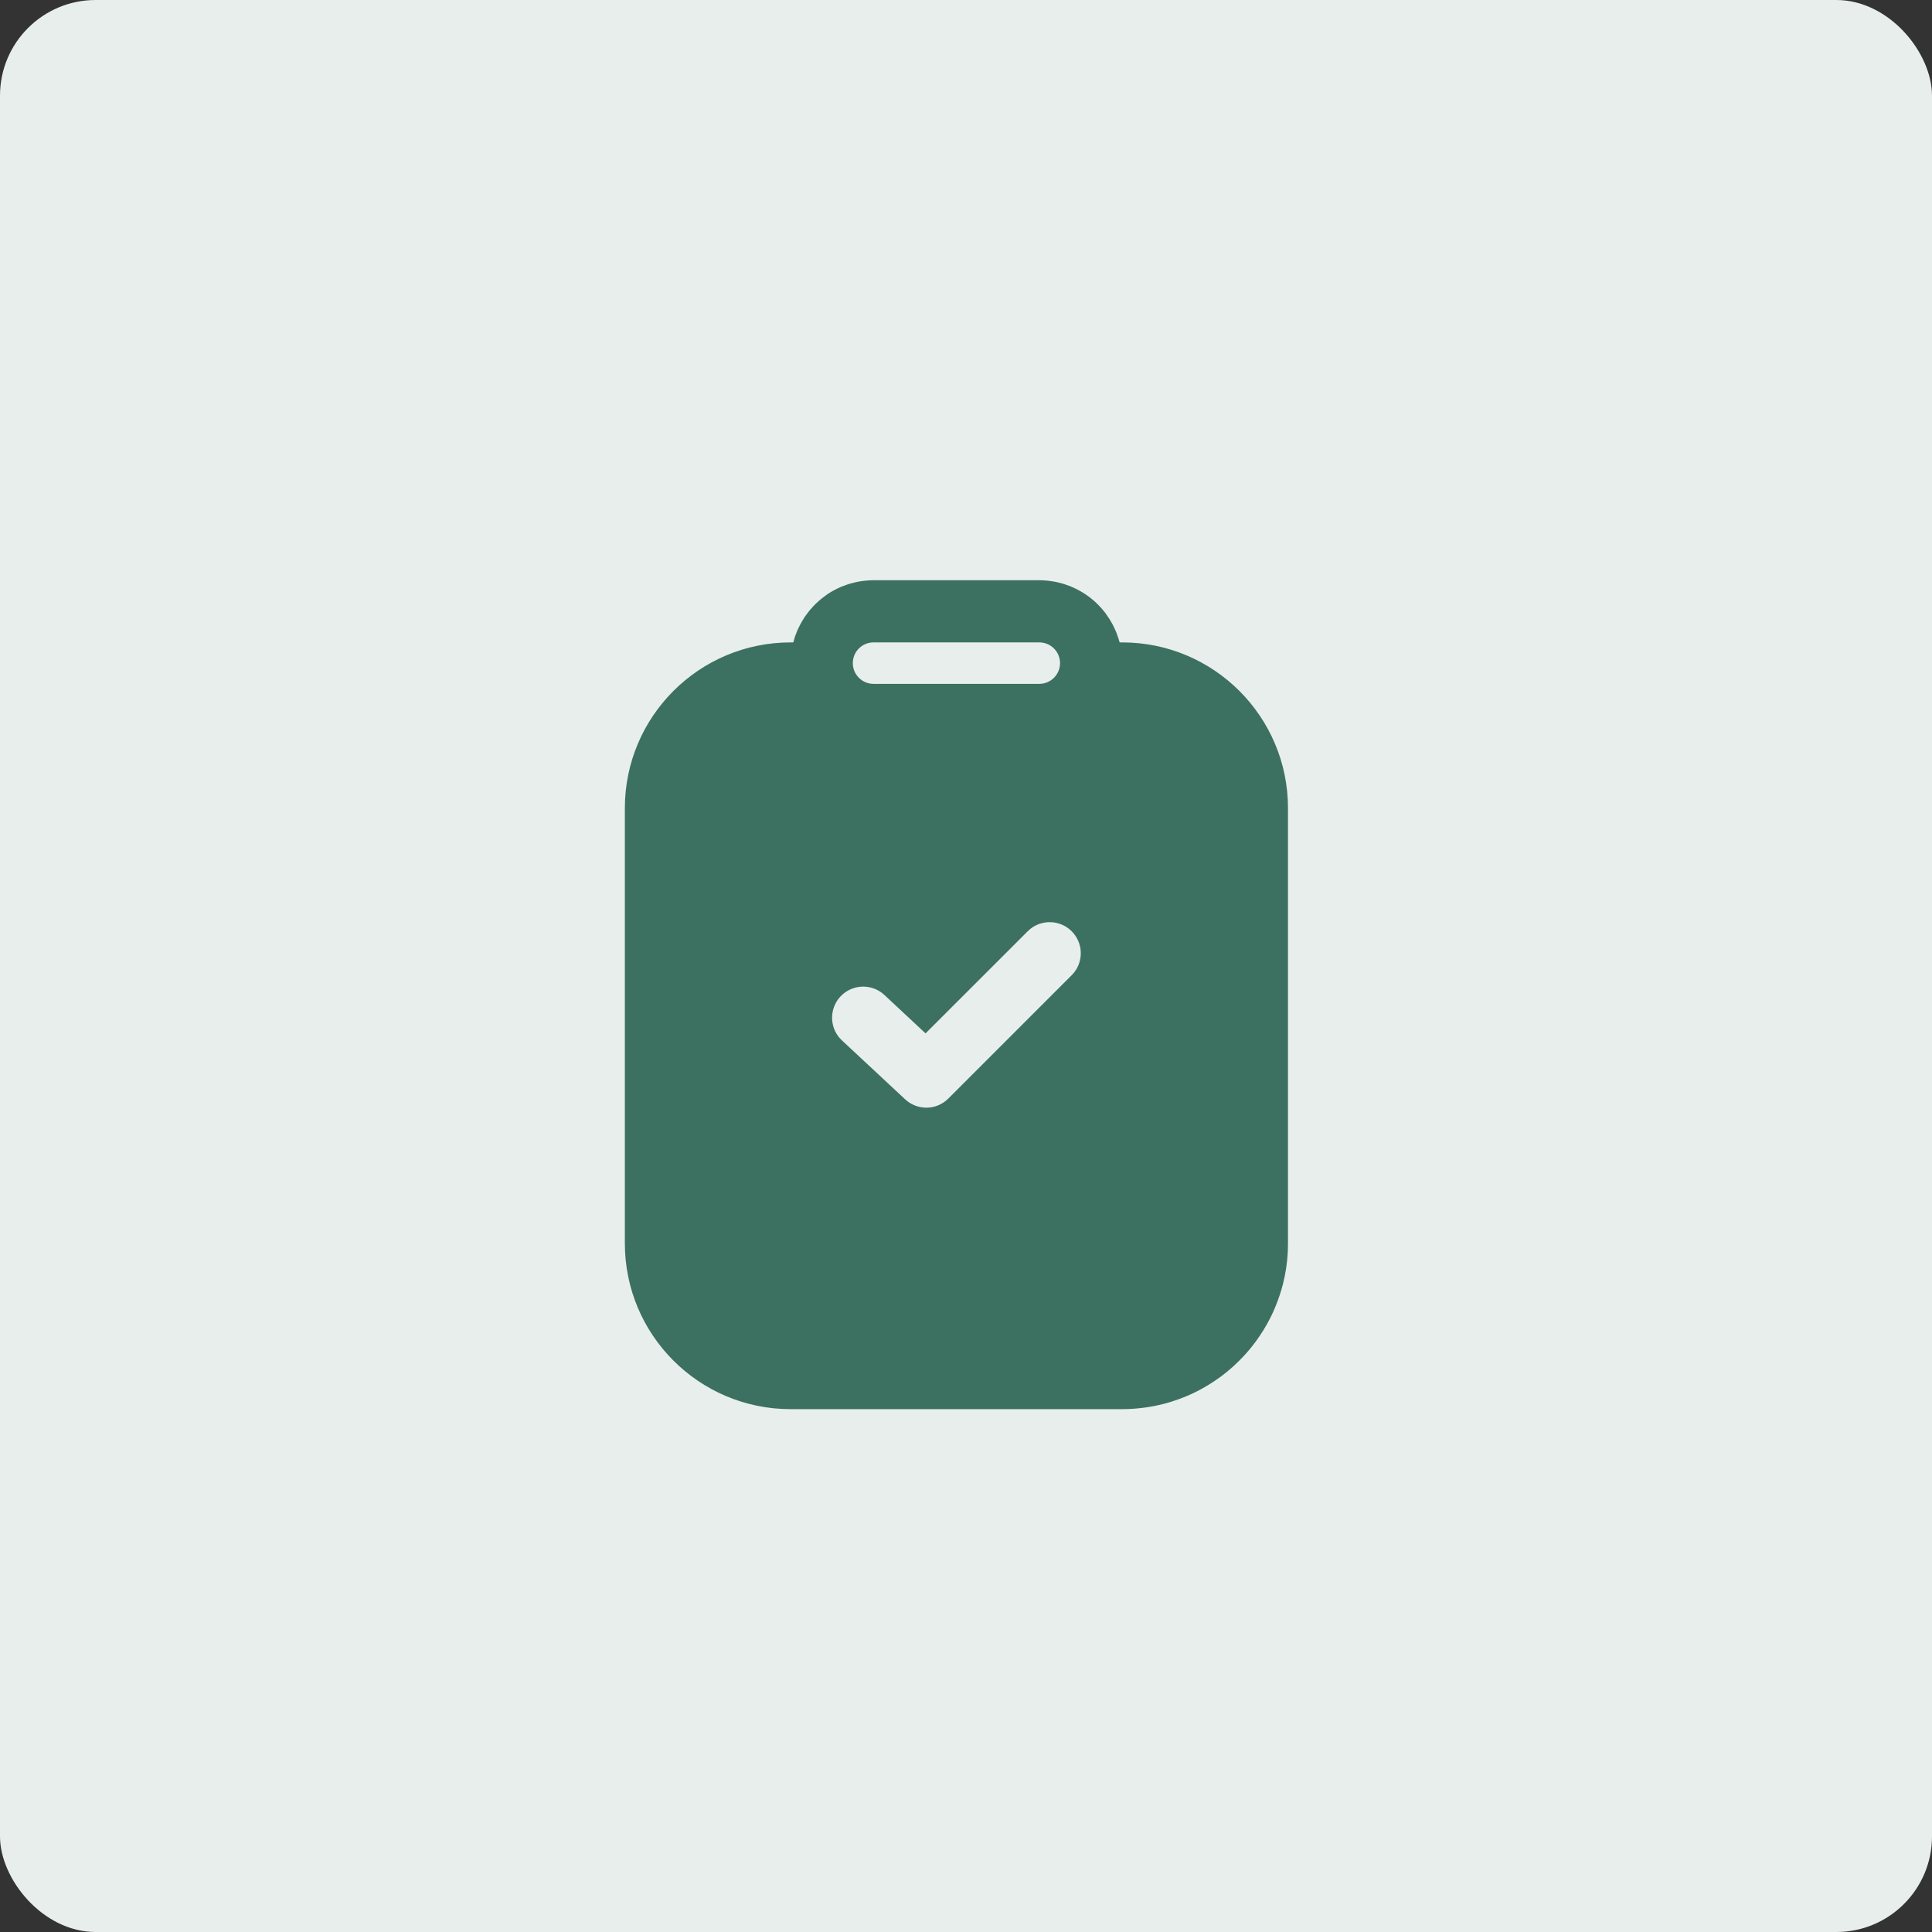 <?xml version="1.0" encoding="UTF-8"?> <svg xmlns="http://www.w3.org/2000/svg" width="101" height="101" viewBox="0 0 101 101" fill="none"><rect x="0" y="0" width="101" height="101" fill="#333333" stroke="none"/><rect width="101" height="101" rx="5" fill="#E8EEEC"></rect><path fill-rule="evenodd" clip-rule="evenodd" d="M54.333 30.333C54.472 30.333 54.608 30.342 54.744 30.355L54.775 30.357C54.815 30.361 54.853 30.369 54.892 30.373C54.97 30.384 55.048 30.393 55.124 30.407C55.178 30.417 55.23 30.43 55.283 30.441C55.361 30.459 55.438 30.477 55.514 30.498C55.558 30.511 55.602 30.525 55.645 30.539C55.728 30.565 55.81 30.594 55.891 30.625C55.924 30.638 55.957 30.65 55.99 30.663C56.074 30.698 56.156 30.736 56.237 30.776C56.275 30.794 56.312 30.813 56.35 30.833C56.432 30.876 56.514 30.922 56.593 30.97C56.616 30.984 56.638 30.998 56.661 31.012C56.754 31.072 56.844 31.135 56.931 31.201C56.943 31.21 56.956 31.217 56.967 31.226L57.01 31.258C57.296 31.483 57.552 31.744 57.774 32.032C57.795 32.06 57.812 32.089 57.833 32.117C57.89 32.195 57.944 32.274 57.996 32.356C58.01 32.378 58.023 32.4 58.036 32.422C58.085 32.503 58.134 32.585 58.178 32.669C58.196 32.705 58.213 32.741 58.231 32.777C58.272 32.862 58.311 32.948 58.347 33.035C58.358 33.063 58.368 33.09 58.379 33.118C58.412 33.203 58.442 33.29 58.47 33.378C58.483 33.42 58.496 33.462 58.508 33.505C58.515 33.531 58.524 33.557 58.531 33.583H58.666C63.453 33.583 67.333 37.464 67.333 42.25V65L67.323 65.447C67.293 66.037 67.203 66.611 67.06 67.165C67.011 67.356 66.953 67.544 66.891 67.73C66.776 68.075 66.642 68.41 66.487 68.734C66.468 68.774 66.449 68.812 66.43 68.851C66.393 68.926 66.355 69 66.315 69.073C66.286 69.129 66.255 69.183 66.224 69.238C66.184 69.31 66.142 69.381 66.1 69.452C66.077 69.489 66.055 69.527 66.032 69.564C65.979 69.65 65.923 69.734 65.867 69.818C65.849 69.845 65.83 69.871 65.812 69.898C65.76 69.974 65.708 70.05 65.653 70.125C65.613 70.179 65.572 70.232 65.53 70.285C65.49 70.338 65.449 70.391 65.408 70.442C65.365 70.494 65.322 70.545 65.279 70.597C65.229 70.655 65.179 70.713 65.128 70.77C65.097 70.805 65.067 70.84 65.035 70.874C64.884 71.038 64.725 71.195 64.561 71.348C64.512 71.394 64.462 71.44 64.411 71.485C64.361 71.53 64.31 71.573 64.259 71.616C64.215 71.653 64.172 71.69 64.128 71.726C64.054 71.786 63.981 71.845 63.905 71.902C63.874 71.926 63.842 71.948 63.81 71.972C63.734 72.028 63.656 72.083 63.578 72.137C63.534 72.167 63.49 72.197 63.446 72.226C63.39 72.263 63.332 72.3 63.275 72.336C63.219 72.371 63.164 72.406 63.108 72.439C63.033 72.484 62.958 72.528 62.881 72.571C62.838 72.595 62.794 72.619 62.75 72.643C62.679 72.681 62.607 72.718 62.534 72.755C62.48 72.782 62.425 72.809 62.369 72.835C62.306 72.865 62.241 72.893 62.177 72.922C62.114 72.95 62.052 72.978 61.988 73.004C61.914 73.035 61.838 73.064 61.762 73.093C61.711 73.113 61.661 73.132 61.61 73.15C61.538 73.176 61.465 73.2 61.392 73.225C61.329 73.245 61.267 73.269 61.203 73.288C61.125 73.312 61.046 73.334 60.967 73.356C60.913 73.37 60.859 73.384 60.806 73.398C60.723 73.419 60.64 73.439 60.556 73.457C60.498 73.47 60.441 73.484 60.383 73.495C60.297 73.513 60.211 73.527 60.124 73.542C60.074 73.55 60.023 73.559 59.972 73.567C59.897 73.579 59.821 73.587 59.746 73.597C59.392 73.641 59.032 73.667 58.666 73.667H41.333C36.547 73.667 32.666 69.787 32.666 65V42.25C32.666 37.464 36.547 33.583 41.333 33.583H41.471C41.482 33.54 41.496 33.497 41.509 33.454C41.516 33.429 41.52 33.403 41.528 33.378L41.574 33.239C41.594 33.181 41.618 33.125 41.64 33.069C41.652 33.04 41.661 33.01 41.674 32.98L41.706 32.906C41.735 32.839 41.77 32.775 41.803 32.709C41.861 32.595 41.925 32.484 41.993 32.375C42.015 32.34 42.034 32.304 42.057 32.269C42.079 32.236 42.103 32.203 42.127 32.17C42.181 32.093 42.237 32.017 42.296 31.944C42.326 31.907 42.358 31.872 42.389 31.836C42.439 31.778 42.49 31.721 42.544 31.666C42.581 31.628 42.617 31.589 42.656 31.552C42.714 31.496 42.774 31.442 42.835 31.389C42.874 31.356 42.912 31.322 42.952 31.29C43.026 31.23 43.102 31.173 43.18 31.118C43.205 31.101 43.229 31.082 43.254 31.065C43.363 30.992 43.475 30.923 43.591 30.86C43.612 30.849 43.633 30.84 43.654 30.828C43.75 30.778 43.848 30.73 43.948 30.687C43.989 30.669 44.03 30.656 44.071 30.64C44.147 30.61 44.224 30.581 44.302 30.555C44.354 30.538 44.406 30.522 44.458 30.507C44.543 30.482 44.628 30.461 44.714 30.441C44.757 30.432 44.8 30.422 44.843 30.414C44.938 30.395 45.034 30.381 45.131 30.369C45.172 30.364 45.213 30.358 45.254 30.355C45.39 30.342 45.527 30.333 45.666 30.333H54.333ZM56.024 48.684C55.429 48.089 54.487 48.052 53.849 48.572L53.726 48.684L48.385 54.023L46.234 52.015L46.107 51.907C45.451 51.409 44.51 51.48 43.936 52.095C43.363 52.711 43.358 53.653 43.9 54.273L44.016 54.391L47.319 57.47C47.959 58.066 48.956 58.05 49.575 57.431L56.024 50.982L56.136 50.859C56.657 50.221 56.619 49.279 56.024 48.684ZM45.666 33.583C45.068 33.583 44.583 34.068 44.583 34.667C44.583 35.265 45.068 35.75 45.666 35.75H54.333C54.931 35.75 55.416 35.265 55.416 34.667C55.416 34.068 54.931 33.583 54.333 33.583H45.666Z" fill="#3C7161"></path></svg> 